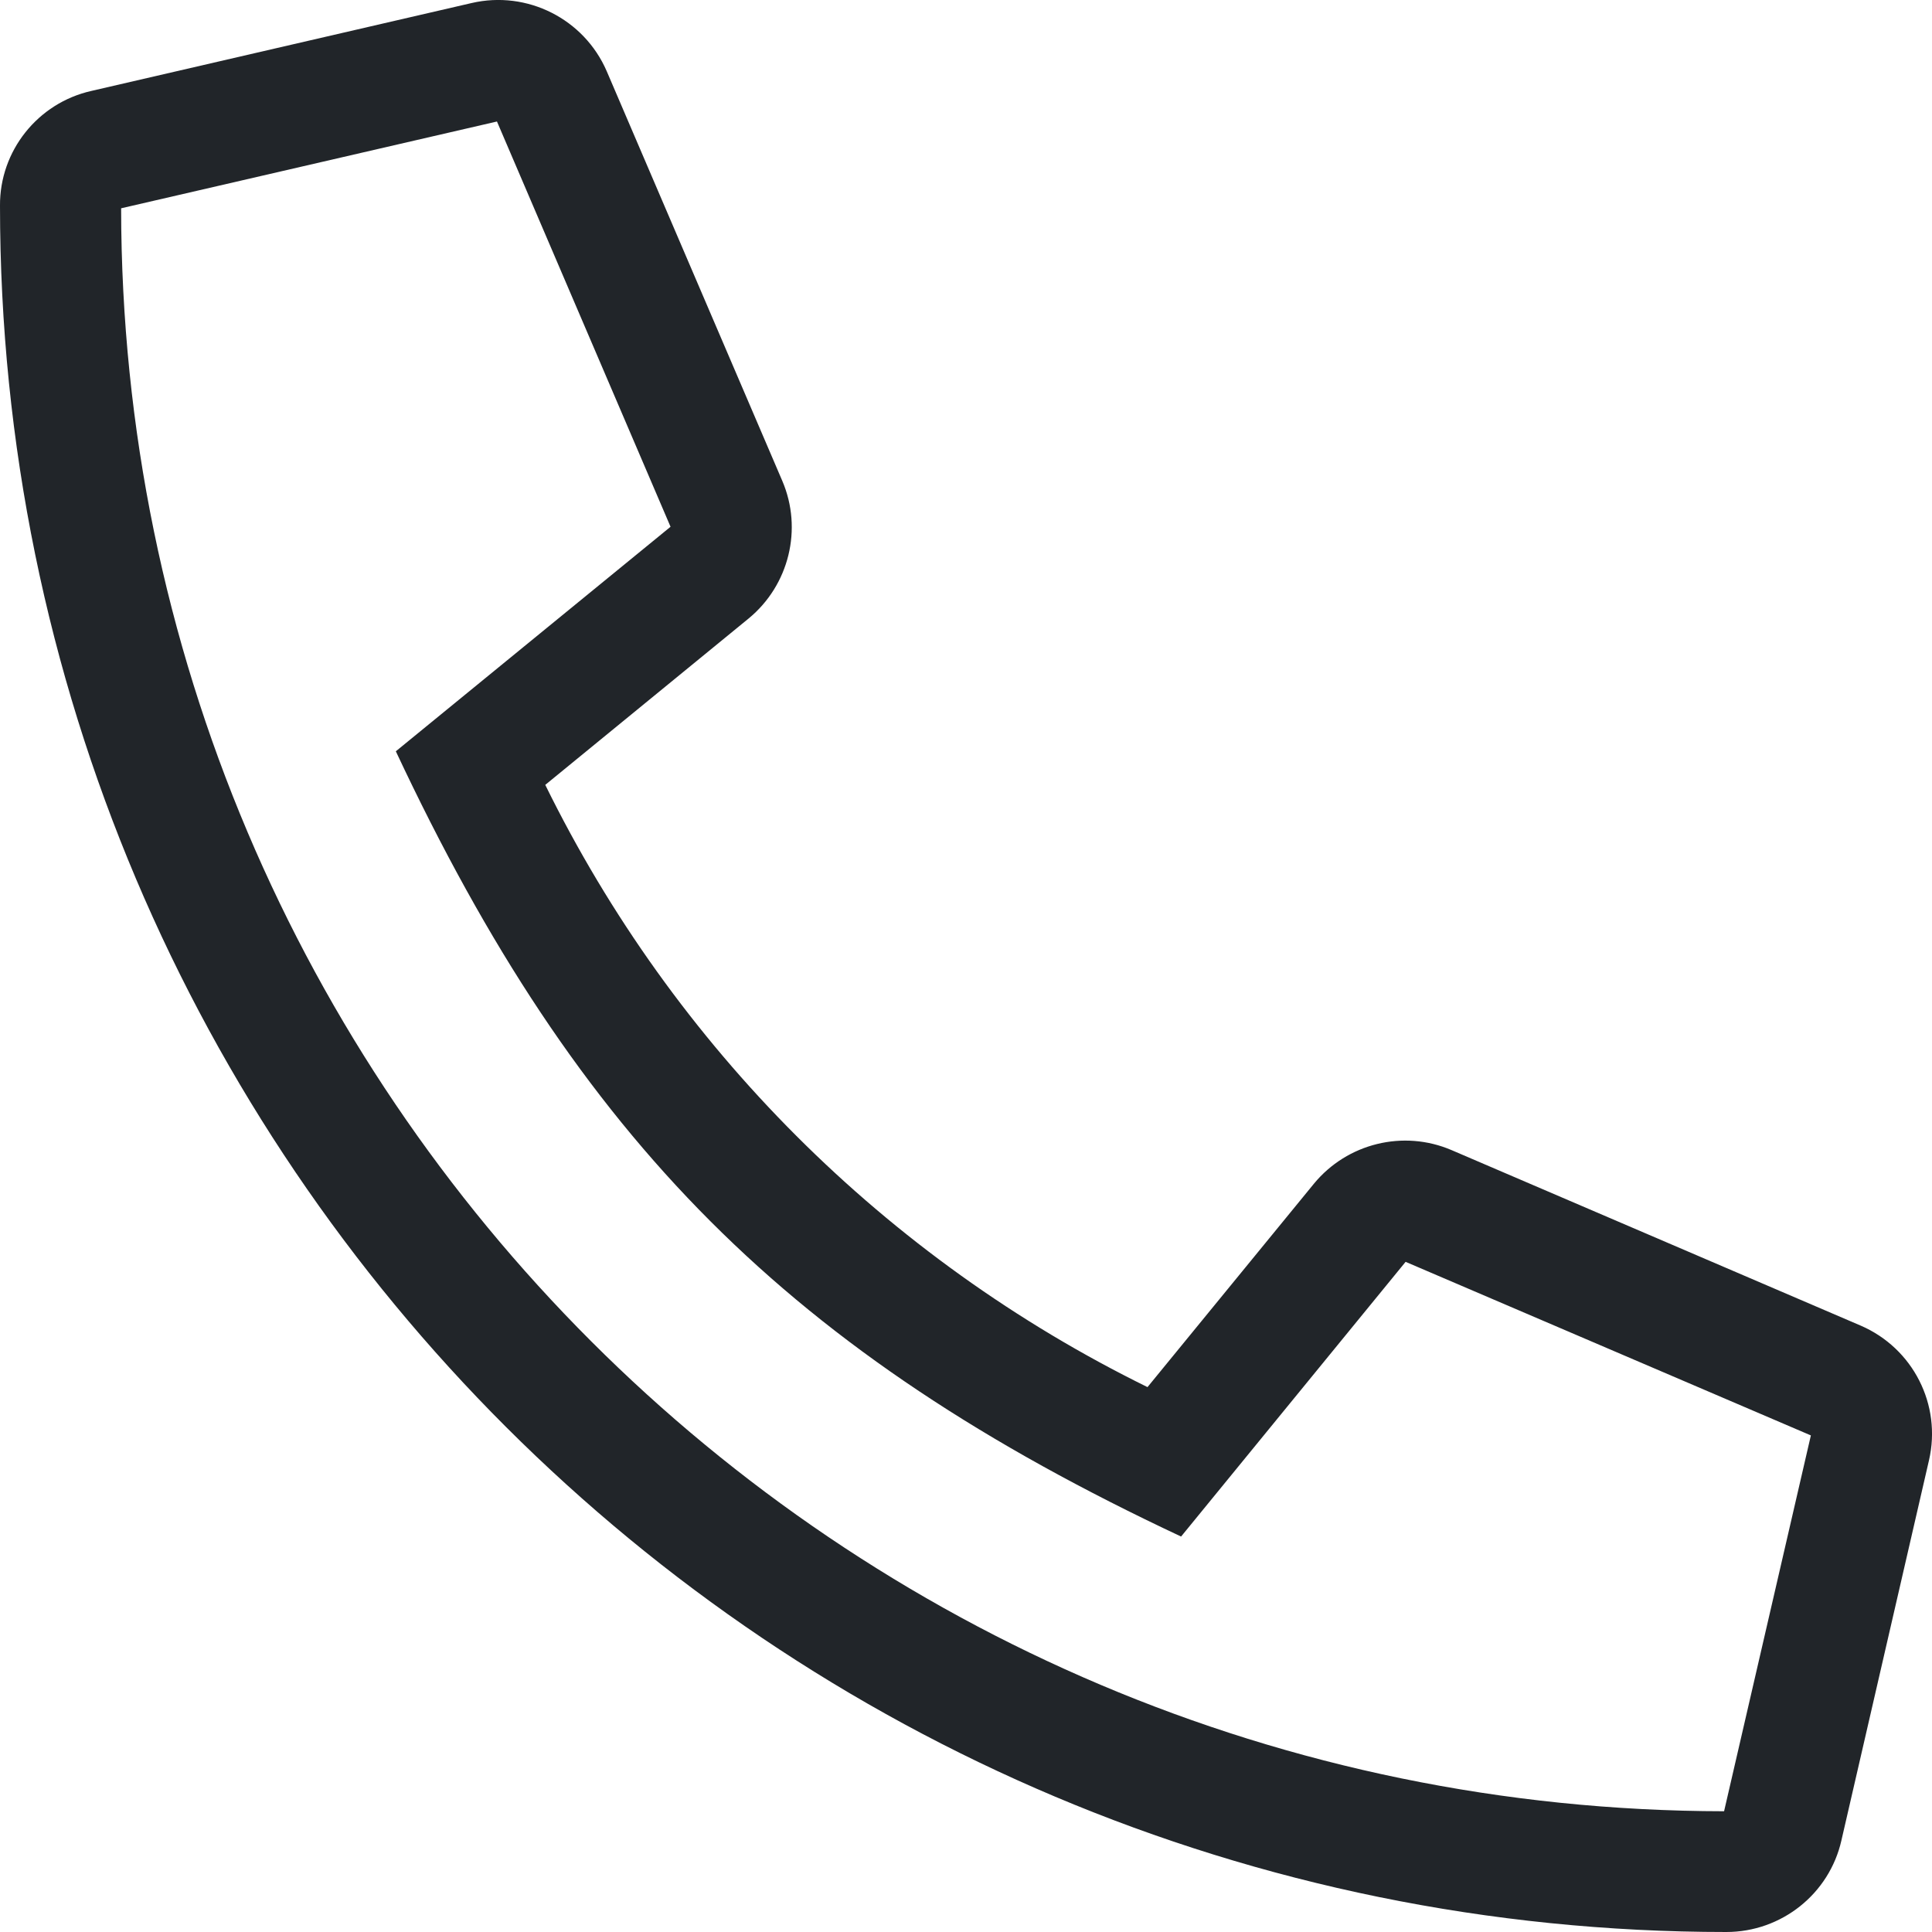 <?xml version="1.0" encoding="utf-8"?>
<!-- Generator: Adobe Illustrator 24.0.3, SVG Export Plug-In . SVG Version: 6.00 Build 0)  -->
<svg version="1.1" id="Capa_1" xmlns="http://www.w3.org/2000/svg" xmlns:xlink="http://www.w3.org/1999/xlink" x="0px" y="0px"
	 viewBox="0 0 512 512" style="enable-background:new 0 0 512 512;" xml:space="preserve">
<style type="text/css">
	.st0{fill:#212529;}
</style>
<path class="st0" d="M493.1,351.3l-108.4-46.5c-12.8-5.5-27.7-1.8-36.5,8.9l-44.1,53.9c-69.4-34.1-125.5-90.2-159.6-159.6l53.9-44.1
	c10.7-8.8,14.4-23.7,8.9-36.5L160.8,18.9C154.8,5,139.7-2.6,125,0.8L24.2,24.1C10,27.3-0.1,40,0,54.5C0,307.8,205.3,512,457.5,512
	c14.6,0,27.3-10.1,30.5-24.3L511.2,387C514.6,372.3,507,357.3,493.1,351.3z M456.9,480C222.4,479.7,32.3,289.7,32.1,55.2l99.6-23
	l46,107.4l-72.8,59.5C153.3,302.3,209.4,358.6,313,407.2l59.5-72.8l107.4,46L456.9,480z"/>
</svg>
